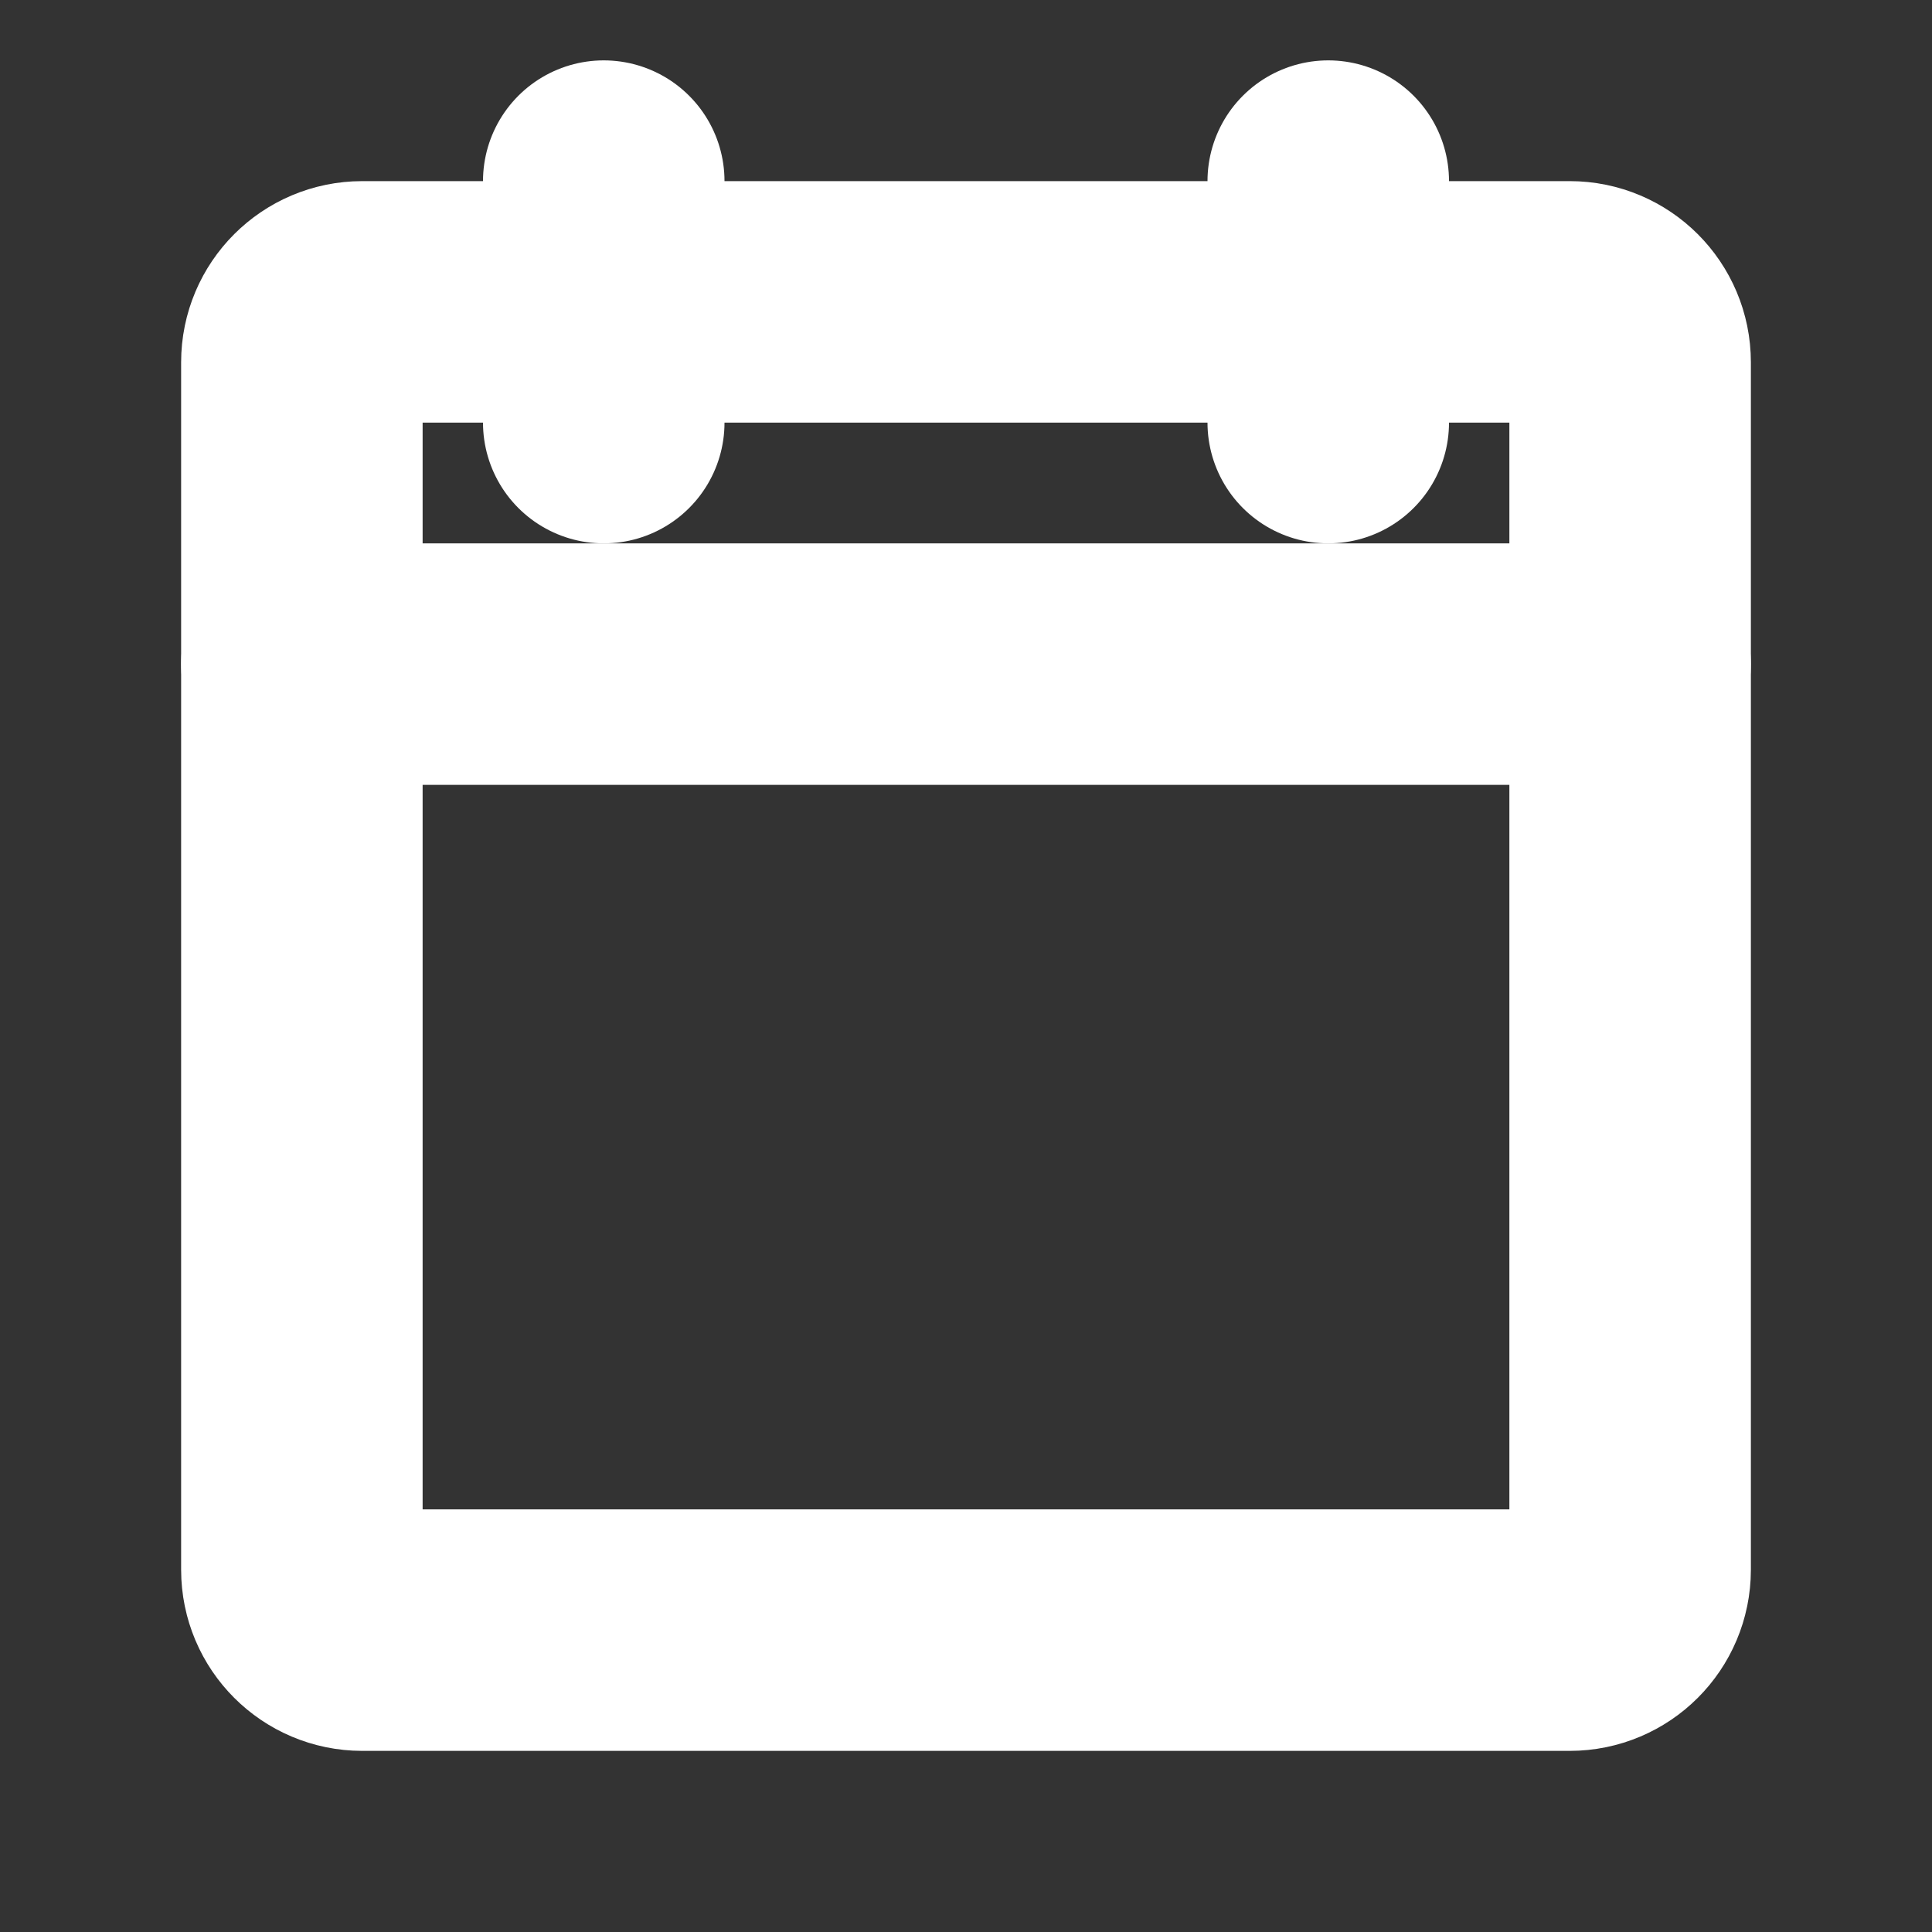 <svg width="16" height="16" viewBox="0 0 16 16" fill="none" xmlns="http://www.w3.org/2000/svg">
<rect x="0" y="0" width="16" height="16" fill="#333333" stroke="none"/>
<g clip-path="url(#clip0_2153_9872)">
<path d="M13 2.5H3C2.724 2.5 2.5 2.724 2.5 3V13C2.5 13.276 2.724 13.5 3 13.5H13C13.276 13.5 13.5 13.276 13.5 13V3C13.5 2.724 13.276 2.5 13 2.5Z" stroke="white" stroke-width="2" stroke-linecap="round" stroke-linejoin="round"/>
<path d="M11 1.5V3.5" stroke="white" stroke-width="2" stroke-linecap="round" stroke-linejoin="round"/>
<path d="M5 1.5V3.5" stroke="white" stroke-width="2" stroke-linecap="round" stroke-linejoin="round"/>
<path d="M2.5 5.5H13.5" stroke="white" stroke-width="2" stroke-linecap="round" stroke-linejoin="round"/>
</g>
<defs>
<clipPath id="clip0_2153_9872">
<rect width="16" height="16" fill="white"/>
</clipPath>
</defs>
</svg>

